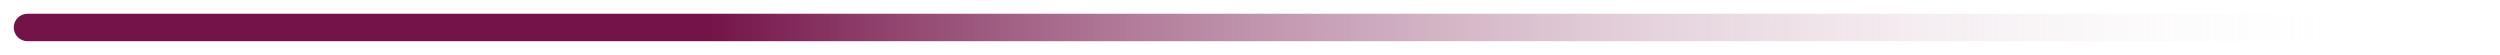 <svg width="91" height="2" viewBox="0 0 91 2" fill="none" xmlns="http://www.w3.org/2000/svg">
<path d="M1 0.5C0.724 0.5 0.5 0.724 0.5 1C0.5 1.276 0.724 1.5 1 1.5V0.5ZM91 0.5L1 0.5V1.5L91 1.5V0.5Z" fill="url(#paint0_linear_170_2246)"/>
<defs>
<linearGradient id="paint0_linear_170_2246" x1="1" y1="5.67976e-05" x2="86.755" y2="5.04279e-05" gradientUnits="userSpaceOnUse">
<stop offset="0.289" stop-color="#741349"/>
<stop offset="1" stop-color="white" stop-opacity="0"/>
</linearGradient>
</defs>
</svg>
